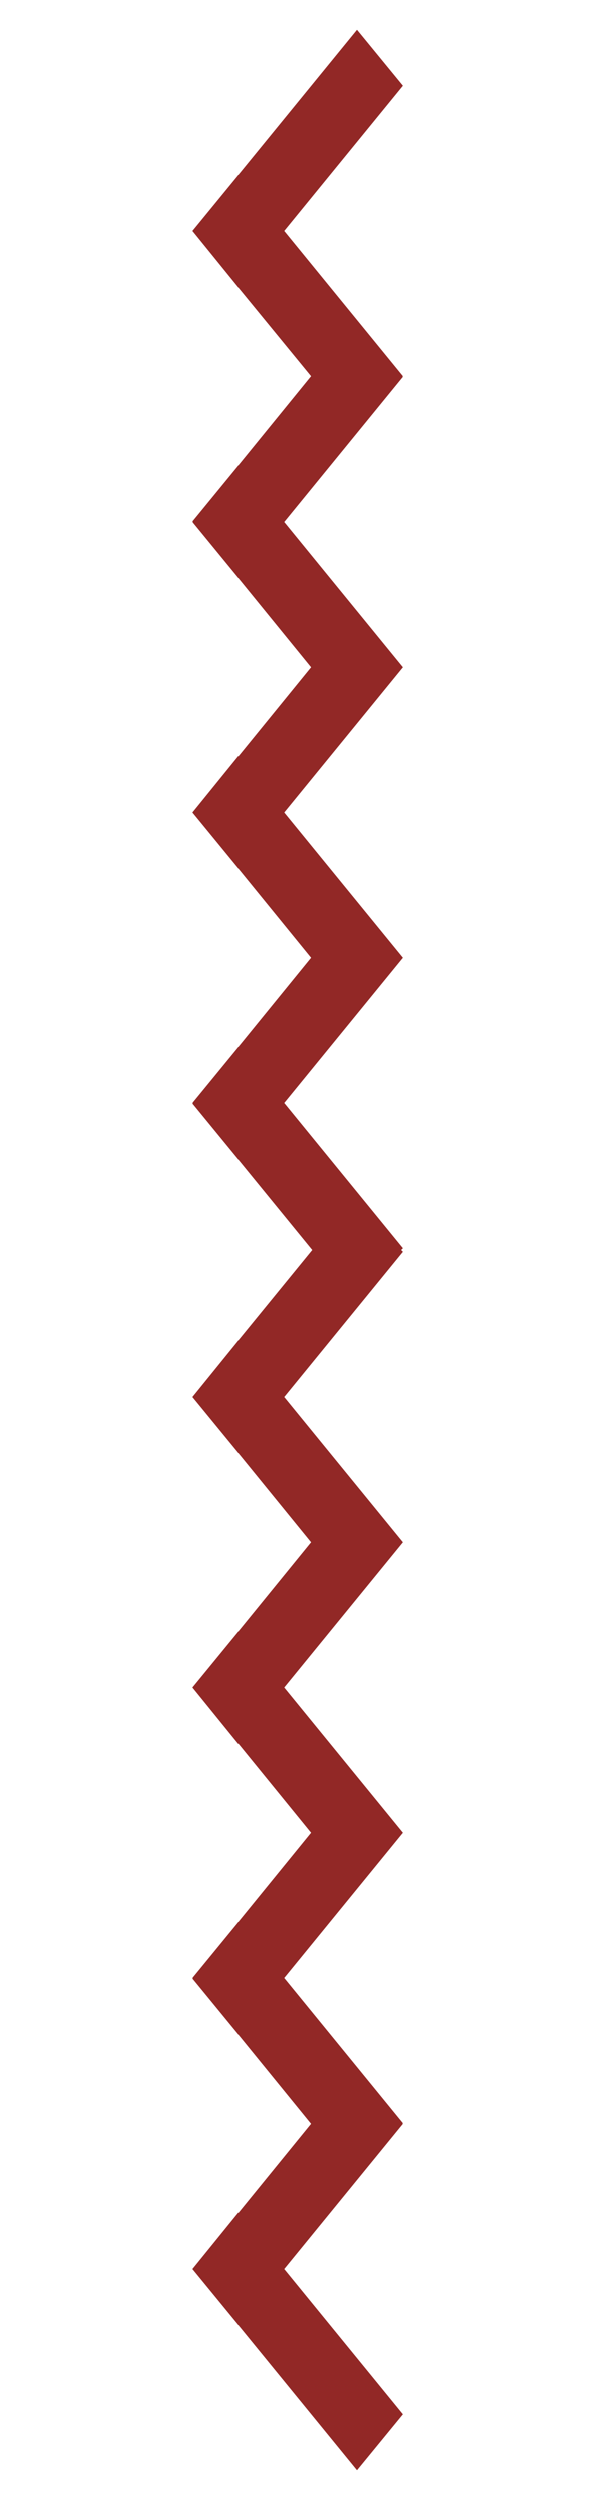 <?xml version="1.0" encoding="utf-8"?>
<!-- Generator: Adobe Illustrator 25.4.1, SVG Export Plug-In . SVG Version: 6.00 Build 0)  -->
<svg version="1.1" id="Ebene_1" xmlns="http://www.w3.org/2000/svg" xmlns:xlink="http://www.w3.org/1999/xlink" x="0px" y="0px"
	 viewBox="0 0 100 420" style="enable-background:new 0 0 100 420;" xml:space="preserve">
<style type="text/css">
	.st0{fill:#922826;}
</style>
<polygon class="st0" points="47.8,38.8 67.7,14.4 60,5 40.1,29.4 40,29.4 32.3,38.8 32.4,38.8 32.3,38.8 32.3,38.8 40,48.3 
	40.1,48.3 52.3,63.2 40.1,78.2 40,78.2 32.3,87.6 32.3,87.6 32.4,87.7 32.3,87.7 32.3,87.7 40,97.1 40.1,97.1 52.3,112.1 
	40.1,127.1 40,127 32.3,136.5 32.4,136.5 32.3,136.5 40,145.9 40.1,145.9 52.3,160.9 40.1,175.9 40,175.9 32.3,185.3 32.3,185.3 
	32.4,185.3 32.3,185.4 40,194.8 40.1,194.8 52.5,210 40.1,225.2 40,225.2 32.3,234.7 32.4,234.7 32.3,234.7 32.3,234.7 40,244.1 
	40.1,244.1 52.3,259.1 40.1,274.1 40,274.1 32.3,283.5 32.3,283.5 32.4,283.5 32.3,283.5 32.3,283.5 40,293 40.1,292.9 52.3,307.9 
	40.1,322.9 40,322.9 32.3,332.3 32.4,332.3 32.3,332.4 40,341.8 40.1,341.8 52.3,356.8 40.1,371.8 40,371.7 32.3,381.2 32.3,381.2 
	32.4,381.2 32.3,381.2 40,390.6 40.1,390.6 60,415 67.7,405.6 47.8,381.2 67.7,356.8 67.6,356.8 67.7,356.7 47.8,332.3 67.7,307.9 
	67.6,307.9 67.7,307.9 47.8,283.5 67.7,259.1 67.7,259.1 67.6,259.1 67.7,259.1 47.8,234.7 67.7,210.3 67.4,210 67.7,209.7 
	47.8,185.3 67.7,160.9 67.6,160.9 67.7,160.9 47.8,136.5 67.7,112.1 67.6,112.1 67.7,112.1 47.8,87.7 67.7,63.3 67.7,63.3 
	67.6,63.2 67.7,63.2 "/>
</svg>
